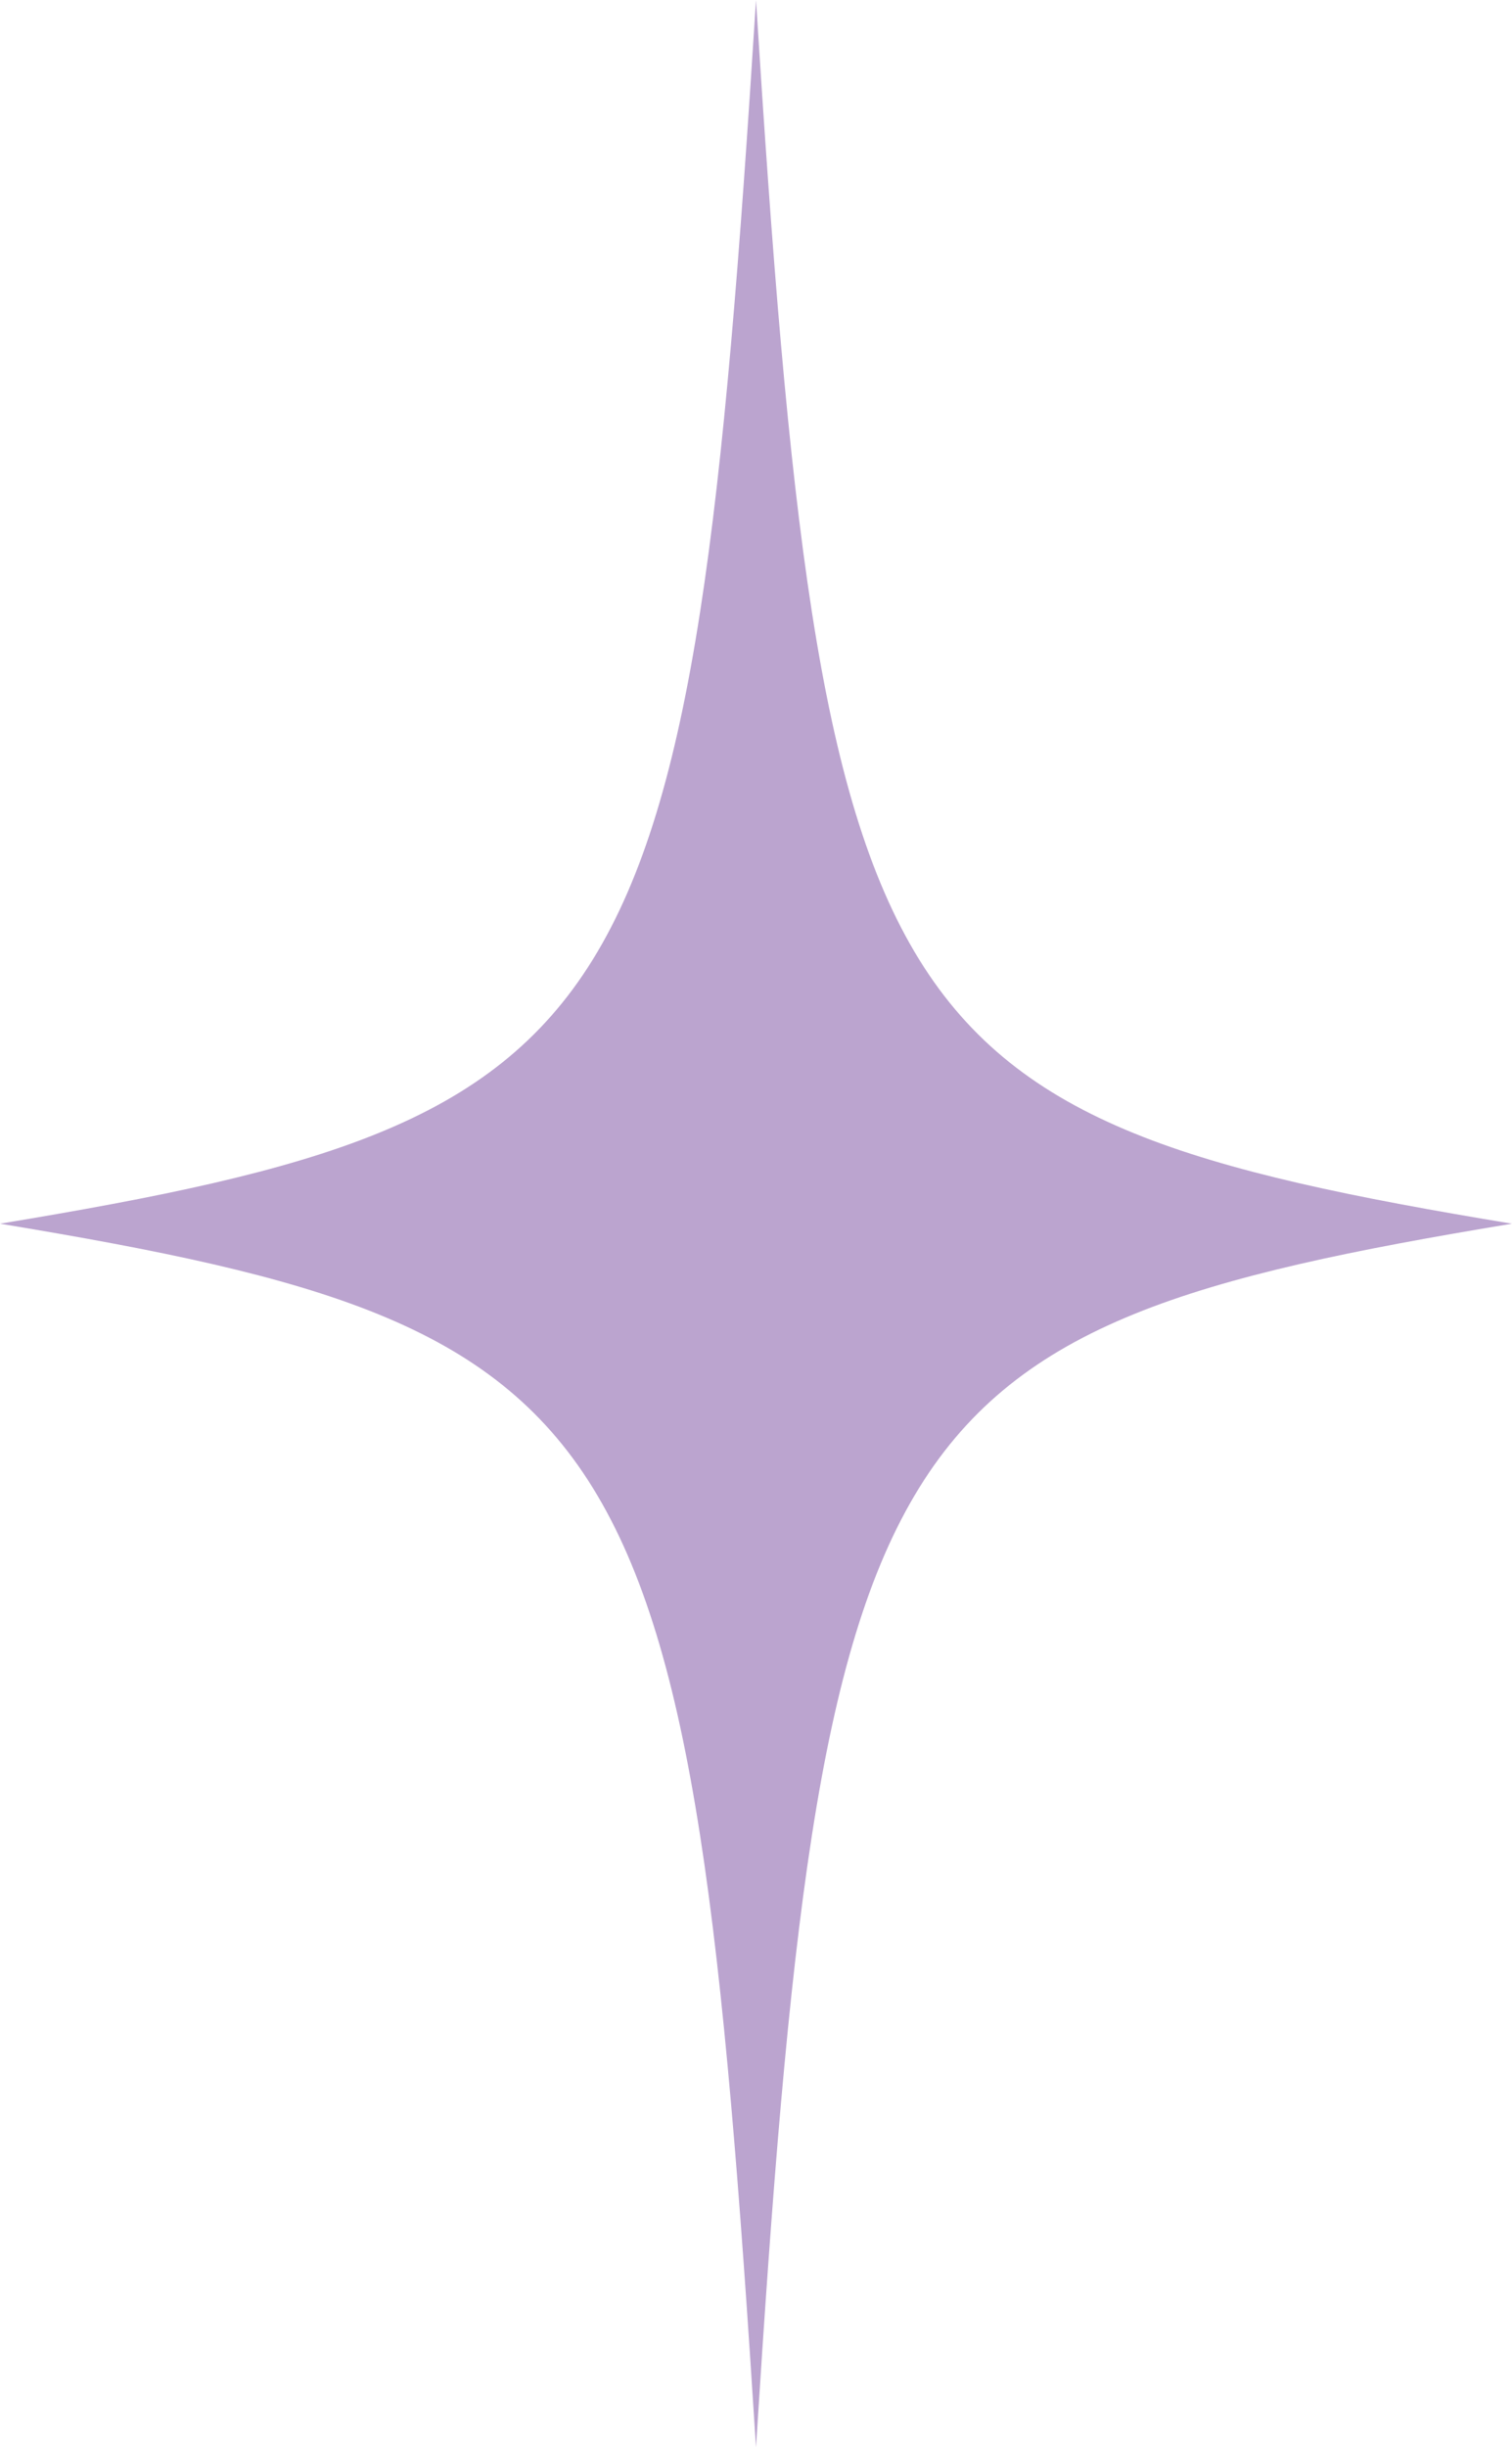 <svg width="55" height="89" viewBox="0 0 55 89" fill="none" xmlns="http://www.w3.org/2000/svg">
<g clip-path="url(#clip0_16_4207)">
<path d="M27.5 0C25.128 37.556 23.209 40.665 0 44.502C23.209 48.339 25.128 51.448 27.5 89.004C29.871 51.448 31.79 48.339 54.999 44.502C31.79 40.665 29.871 37.556 27.5 0Z" fill="#BBA4CF"/>
</g>
<defs>
<clipPath id="clip0_16_4207">
<rect width="55" height="89" fill="white"/>
</clipPath>
</defs>
</svg>
